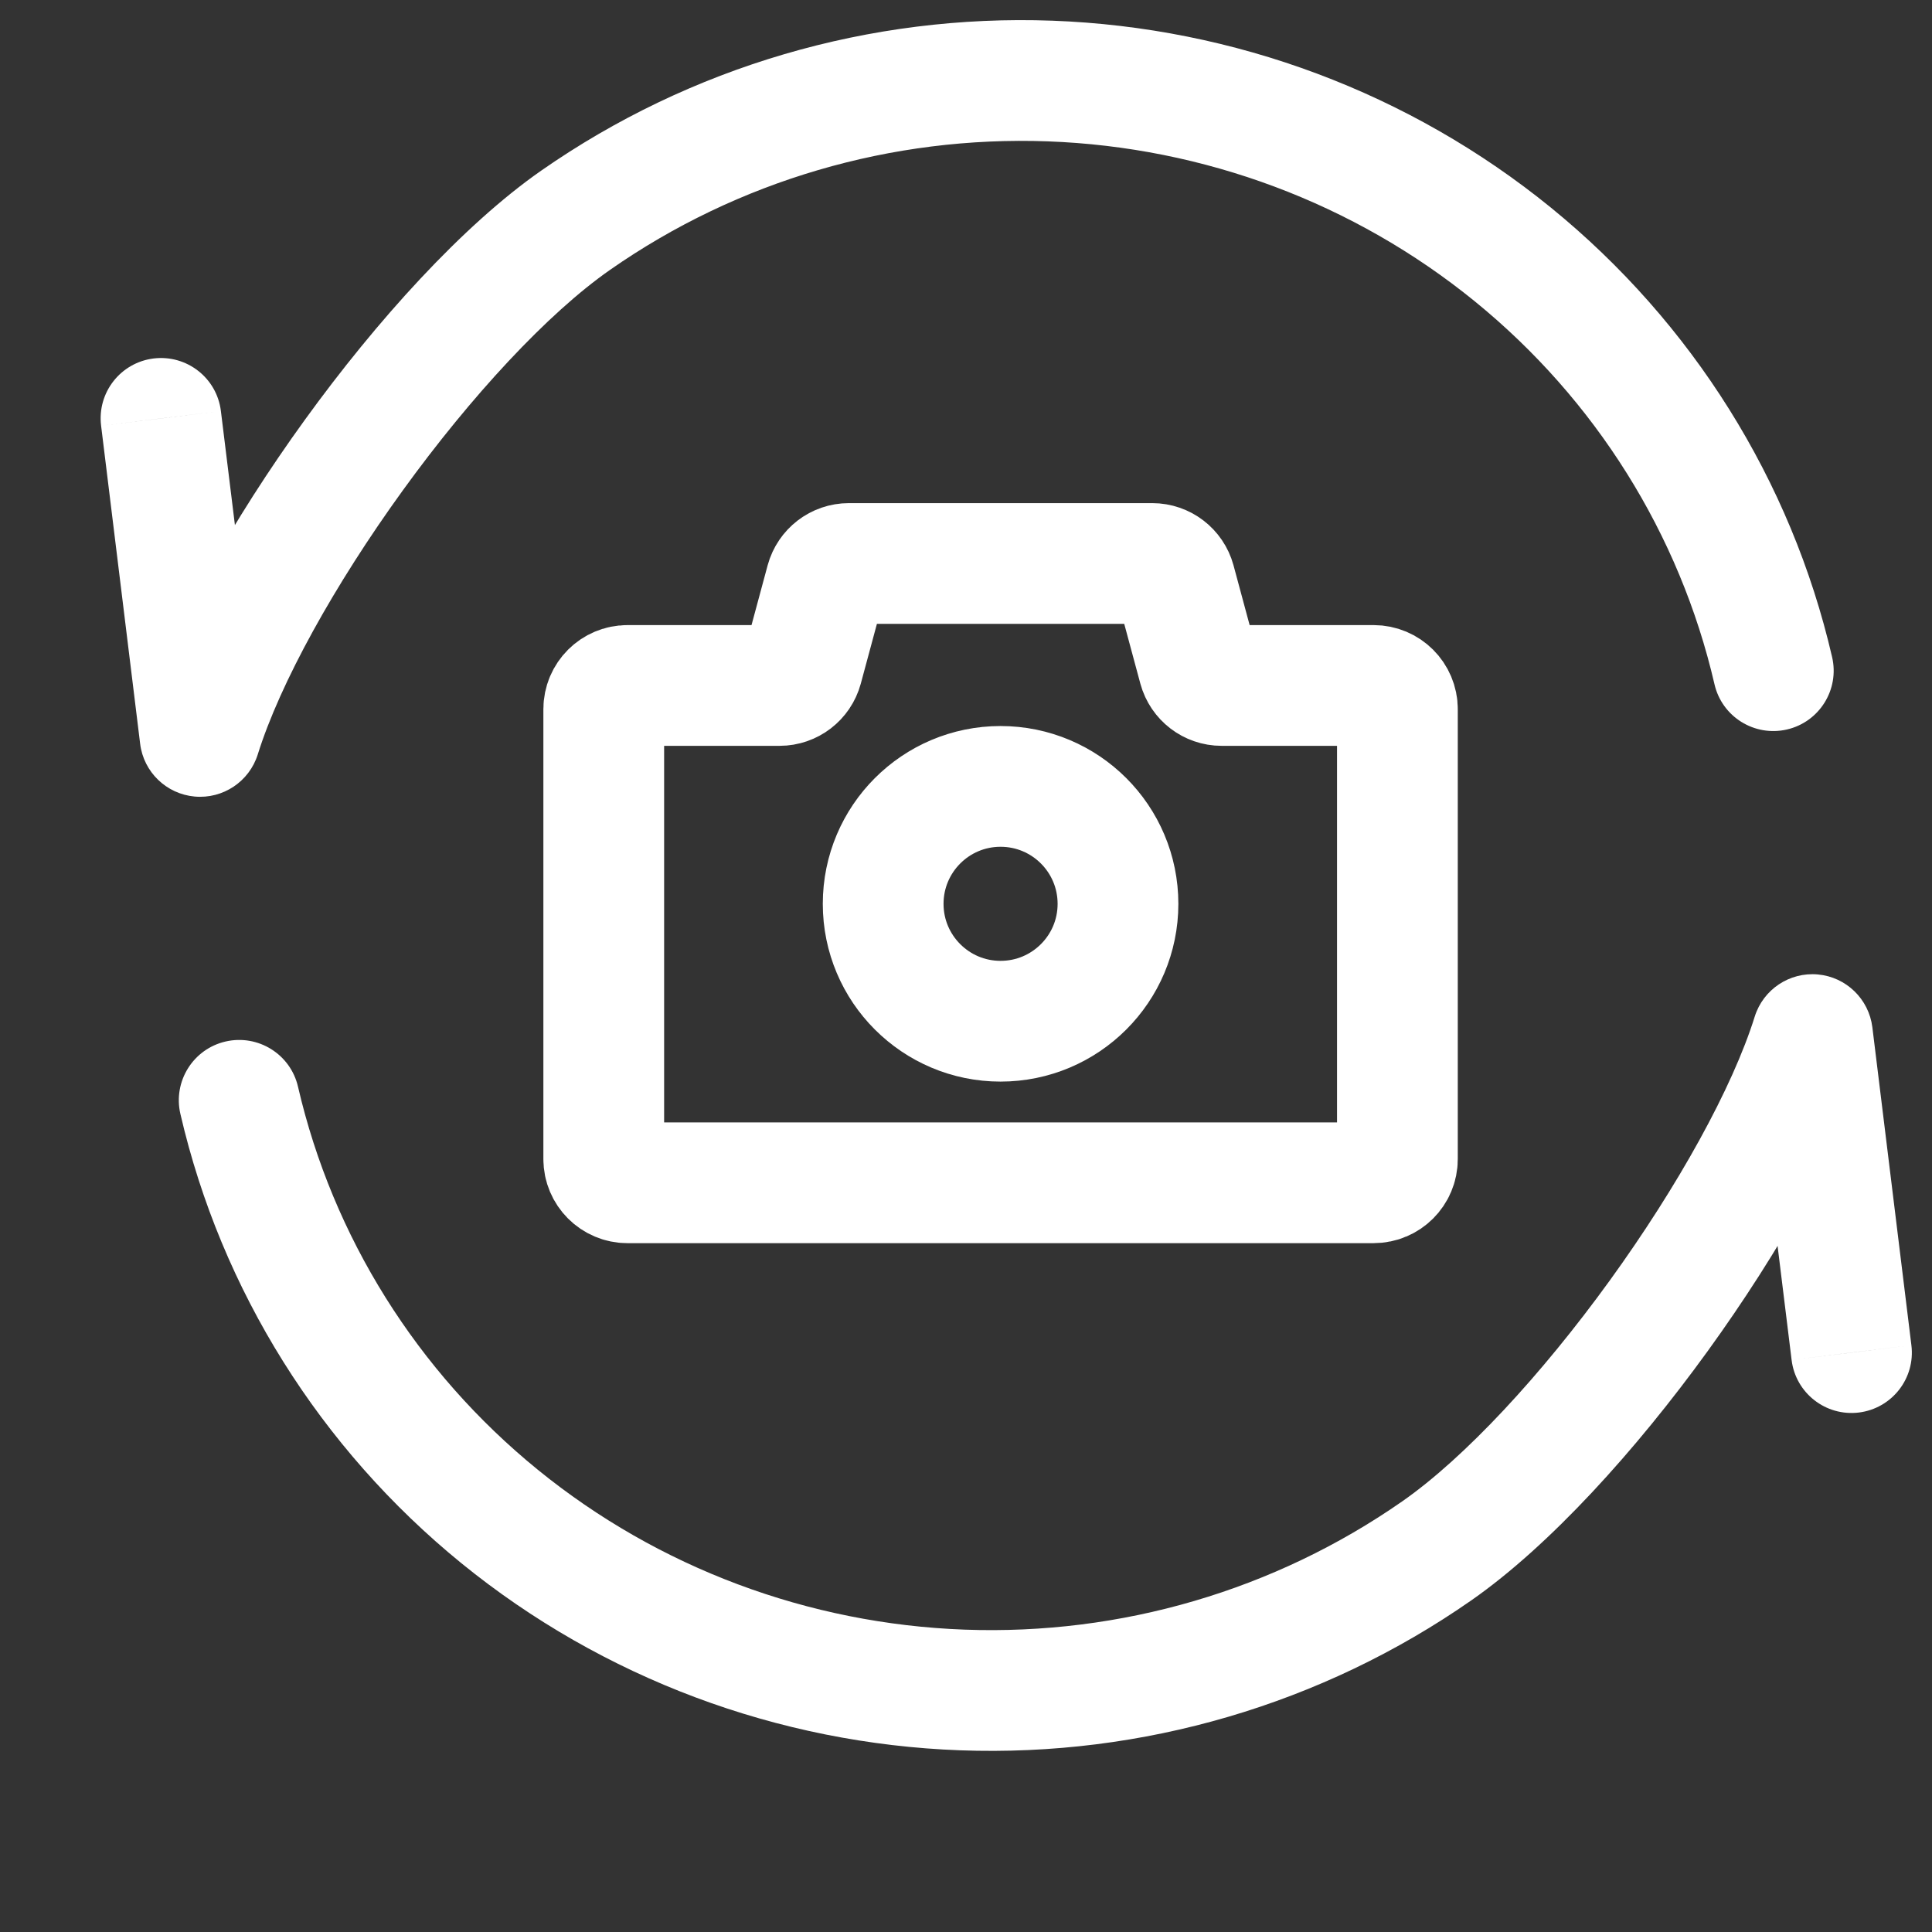 <svg width="24" height="24" viewBox="0 0 24 24" fill="none" xmlns="http://www.w3.org/2000/svg">
<rect x="0" y="0" width="24" height="24" fill="#333333" stroke="none"/>
<path d="M7.795 14.693H17.063C17.227 14.693 17.359 14.561 17.359 14.398V8.81C17.359 8.647 17.227 8.515 17.063 8.515H15.175C15.041 8.515 14.925 8.425 14.89 8.297L14.599 7.218C14.564 7.09 14.447 7 14.314 7H13.106H11.753H10.545C10.411 7 10.295 7.09 10.26 7.218L9.969 8.297C9.934 8.425 9.818 8.515 9.684 8.515H7.795C7.632 8.515 7.5 8.647 7.5 8.81V14.398C7.5 14.561 7.632 14.693 7.795 14.693ZM12.429 9.769C13.235 9.769 13.888 10.422 13.888 11.228C13.888 12.033 13.235 12.686 12.429 12.686C11.624 12.686 10.971 12.033 10.971 11.228C10.971 10.422 11.624 9.769 12.429 9.769Z" stroke="white" stroke-width="1.5"/>
<path d="M2.486 9.148L1.741 9.24C1.784 9.59 2.066 9.863 2.418 9.895C2.77 9.927 3.096 9.709 3.202 9.372L2.486 9.148ZM21.298 8.5C21.391 8.904 21.794 9.155 22.198 9.062C22.601 8.969 22.853 8.566 22.759 8.162L21.298 8.5ZM18.794 3.162L19.267 2.58L19.267 2.58L18.794 3.162ZM13.045 1.006L13.072 0.257L13.072 0.257L13.045 1.006ZM7.15 2.736L6.721 2.121L6.721 2.121L7.15 2.736ZM2.744 5.106C2.694 4.695 2.32 4.403 1.908 4.453C1.497 4.504 1.205 4.878 1.256 5.289L2.744 5.106ZM22.514 12.852L23.259 12.76C23.215 12.41 22.934 12.137 22.582 12.105C22.23 12.073 21.904 12.291 21.798 12.628L22.514 12.852ZM3.702 13.5C3.609 13.096 3.206 12.845 2.802 12.938C2.399 13.031 2.147 13.434 2.241 13.838L3.702 13.5ZM6.206 18.838L5.733 19.42L5.733 19.42L6.206 18.838ZM11.955 20.994L11.928 21.743L11.928 21.743L11.955 20.994ZM17.85 19.264L18.279 19.879L18.279 19.879L17.85 19.264ZM22.256 16.894C22.306 17.305 22.68 17.597 23.091 17.547C23.503 17.496 23.795 17.122 23.744 16.711L22.256 16.894ZM22.029 8.331L22.759 8.162C22.251 5.967 21.02 4.007 19.267 2.58L18.794 3.162L18.32 3.743C19.818 4.962 20.866 6.634 21.298 8.5L22.029 8.331ZM18.794 3.162L19.267 2.58C17.514 1.154 15.336 0.34 13.072 0.257L13.045 1.006L13.017 1.756C14.958 1.827 16.823 2.525 18.32 3.743L18.794 3.162ZM13.045 1.006L13.072 0.257C10.808 0.174 8.575 0.828 6.721 2.121L7.15 2.736L7.58 3.351C9.165 2.245 11.076 1.685 13.017 1.756L13.045 1.006ZM7.15 2.736L6.721 2.121C5.747 2.801 4.679 3.983 3.788 5.214C2.896 6.446 2.115 7.819 1.77 8.924L2.486 9.148L3.202 9.372C3.478 8.487 4.155 7.265 5.003 6.093C5.851 4.921 6.804 3.892 7.58 3.351L7.15 2.736ZM2 5.198L1.256 5.289L1.741 9.24L2.486 9.148L3.23 9.057L2.744 5.106L2 5.198ZM2.971 13.669L2.241 13.838C2.749 16.033 3.98 17.993 5.733 19.42L6.206 18.838L6.68 18.257C5.182 17.038 4.134 15.366 3.702 13.5L2.971 13.669ZM6.206 18.838L5.733 19.42C7.486 20.846 9.664 21.66 11.928 21.743L11.955 20.994L11.983 20.244C10.042 20.173 8.177 19.475 6.68 18.257L6.206 18.838ZM11.955 20.994L11.928 21.743C14.192 21.826 16.425 21.172 18.279 19.879L17.85 19.264L17.421 18.649C15.835 19.755 13.924 20.315 11.983 20.244L11.955 20.994ZM17.85 19.264L18.279 19.879C19.253 19.199 20.321 18.017 21.212 16.786C22.104 15.554 22.885 14.181 23.23 13.076L22.514 12.852L21.798 12.628C21.522 13.513 20.845 14.735 19.997 15.907C19.149 17.079 18.196 18.108 17.421 18.649L17.85 19.264ZM23 16.802L23.744 16.711L23.259 12.76L22.514 12.852L21.77 12.943L22.256 16.894L23 16.802Z" fill="white"/>
</svg>

